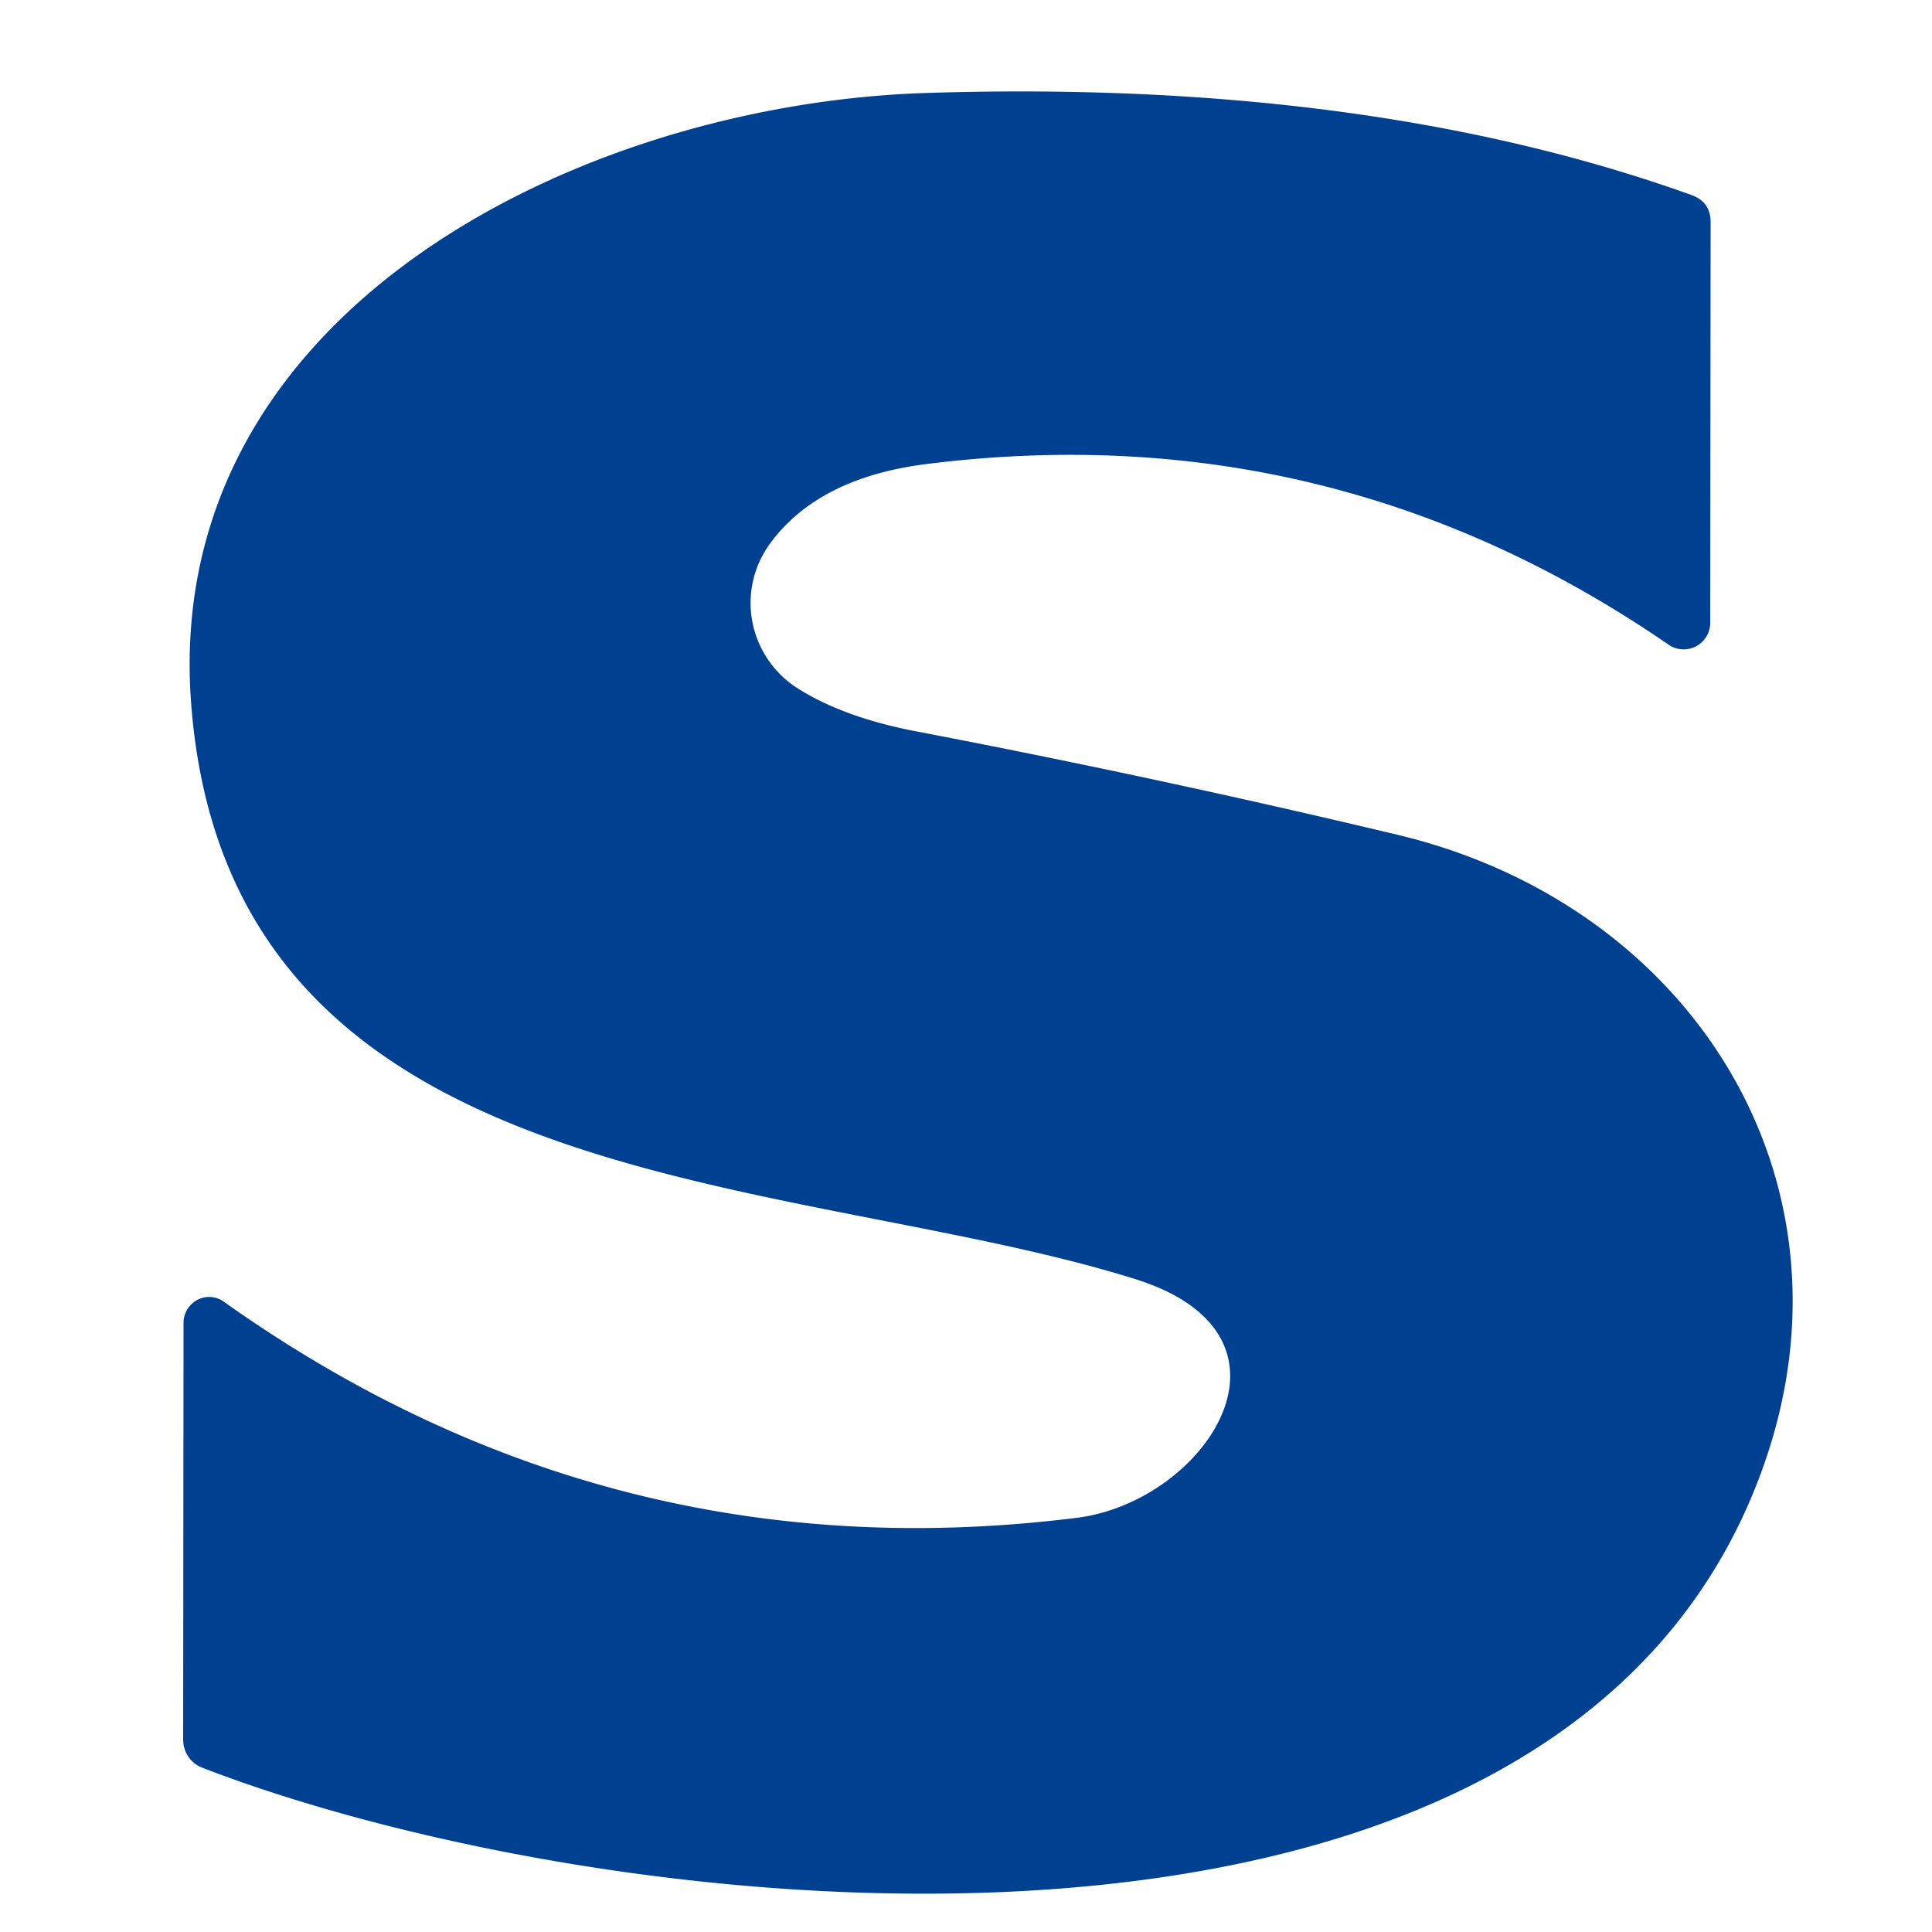 <?xml version="1.0" encoding="UTF-8" standalone="no"?>
<!DOCTYPE svg PUBLIC "-//W3C//DTD SVG 1.1//EN" "http://www.w3.org/Graphics/SVG/1.1/DTD/svg11.dtd">
<svg xmlns="http://www.w3.org/2000/svg" version="1.1" viewBox="0.00 0.00 48.00 48.00">
<path fill="#004090" d="
  M 19.12 13.52
  A 2.51 2.50 34.3 0 0 19.80 17.09
  Q 20.94 17.82 22.76 18.17
  Q 28.77 19.32 34.72 20.74
  C 41.93 22.46 46.25 29.16 43.89 36.20
  C 39.11 50.45 15.40 47.92 5.03 43.92
  A 0.75 0.74 -79.9 0 1 4.55 43.22
  L 4.56 32.86
  A 0.64 0.63 -72.4 0 1 5.56 32.34
  Q 15.16 39.16 26.75 37.71
  C 29.96 37.31 32.69 33.19 28.21 31.78
  C 19.62 29.09 5.70 29.87 4.75 17.49
  C 4.00 7.71 14.45 2.58 23.01 2.31
  Q 33.97 1.96 42.01 4.84
  Q 42.50 5.01 42.50 5.52
  L 42.49 15.48
  A 0.66 0.66 0.0 0 1 41.46 16.02
  Q 33.09 10.26 23.01 11.53
  Q 20.32 11.87 19.12 13.52
  Z"
/>
</svg>
